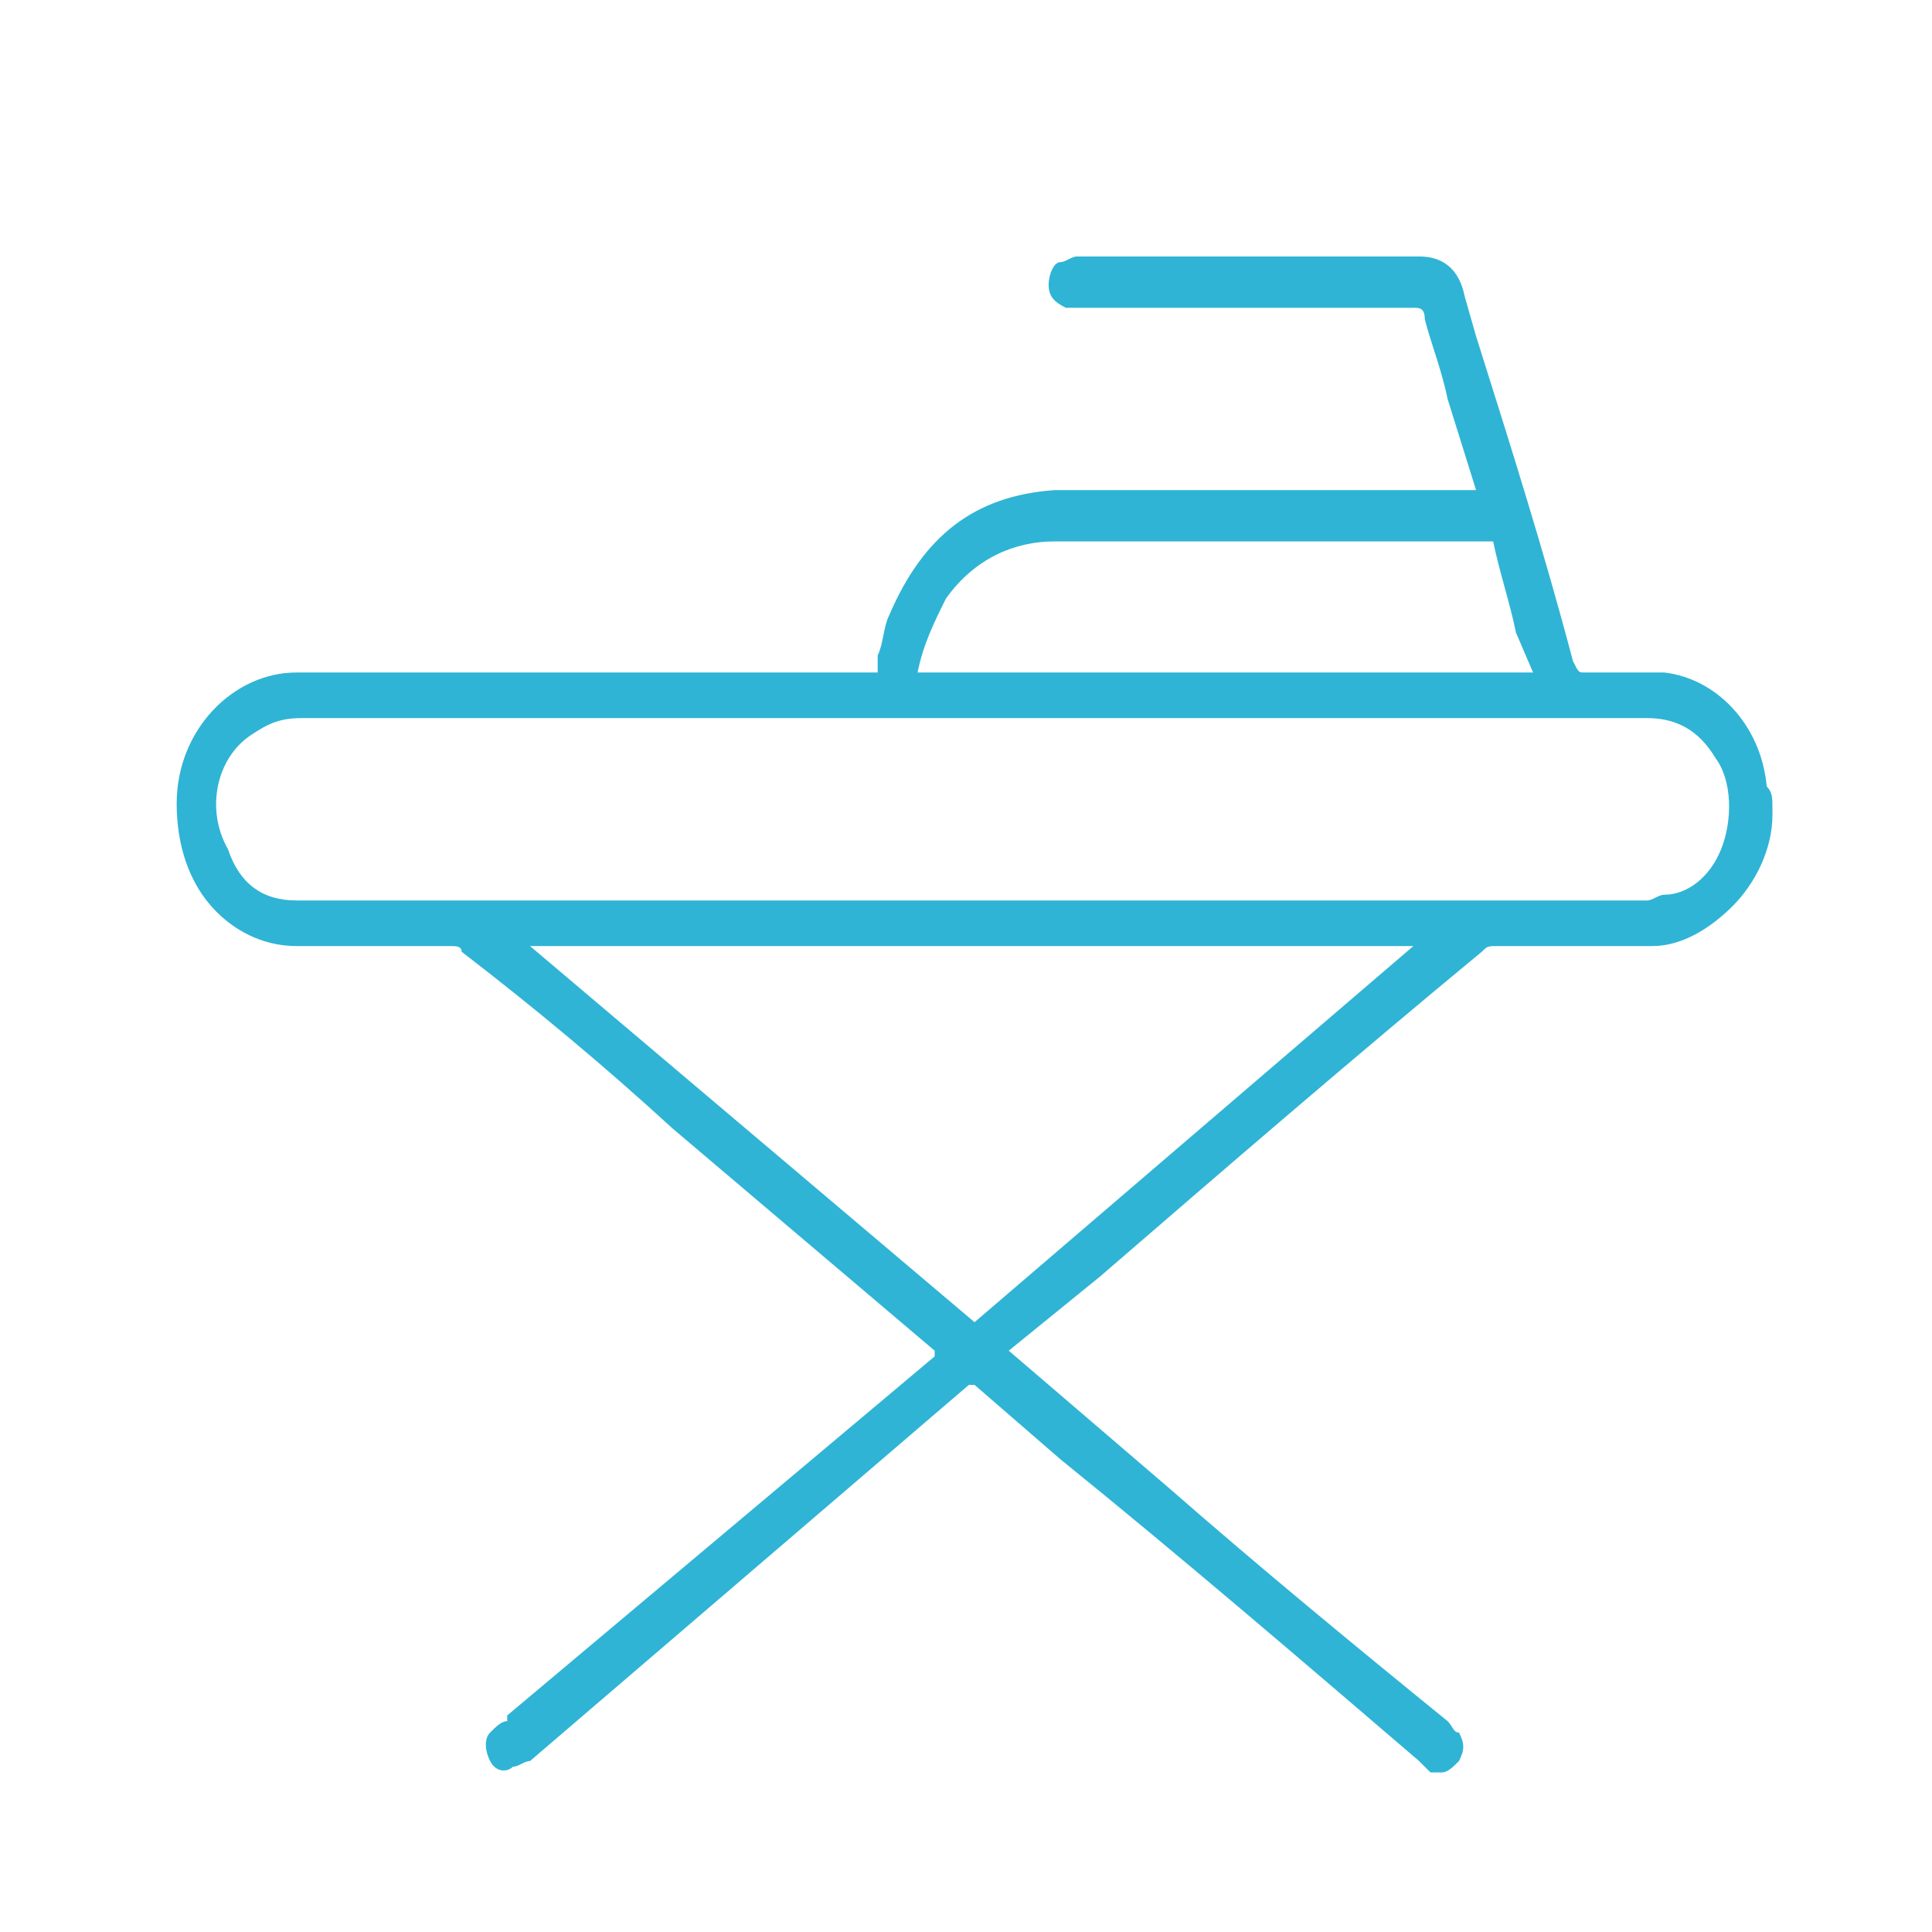 <?xml version="1.0" encoding="UTF-8"?>
<!DOCTYPE svg PUBLIC "-//W3C//DTD SVG 1.1//EN" "http://www.w3.org/Graphics/SVG/1.1/DTD/svg11.dtd">
<!-- Creator: CorelDRAW X8 -->
<svg xmlns="http://www.w3.org/2000/svg" xml:space="preserve" width="3.387mm" height="3.387mm" version="1.1" style="shape-rendering:geometricPrecision; text-rendering:geometricPrecision; image-rendering:optimizeQuality; fill-rule:evenodd; clip-rule:evenodd"
viewBox="0 0 339 339"
 xmlns:xlink="http://www.w3.org/1999/xlink">
 <defs>
  <style type="text/css">
   <![CDATA[
    .fil0 {fill:none}
    .fil1 {fill:#2FB4D5;fill-rule:nonzero}
   ]]>
  </style>
 </defs>
 <g id="Vrstva_x0020_1">
  <rect class="fil0" x="-1" width="339" height="338"/>
  <path class="fil1" d="M310 138c-1,-11 -9,-19 -18,-20 -2,0 -5,0 -8,0 -1,0 -3,0 -4,0l-2 0c-1,0 -1,0 -2,-2 -5,-19 -11,-38 -17,-57l-2 -7c-1,-5 -4,-7 -8,-7l-22 0 -8 0 -30 0c-1,0 -2,1 -3,1 -1,0 -2,2 -2,4 0,2 1,3 3,4 1,0 1,0 2,0l25 0c11,0 23,0 34,0 1,0 2,0 2,2 1,4 3,9 4,14l5 16 -65 0c-1,0 -2,0 -3,0 -2,0 -4,0 -6,0 -14,1 -23,8 -29,22 -1,2 -1,5 -2,7 0,1 0,2 0,3l-57 0c-15,0 -30,0 -45,0 -11,0 -21,10 -21,23 0,7 2,14 7,19 4,4 9,6 14,6l13 0c5,0 10,0 14,0 1,0 2,0 2,1 13,10 25,20 37,31l46 39 0 1c-25,21 -50,42 -75,63l0 1c-1,0 -2,1 -3,2 -1,1 -1,3 0,5 1,2 3,2 4,1 1,0 2,-1 3,-1l77 -66c0,0 0,0 1,0l0 0 0 0c0,0 0,0 0,0l15 13c21,17 42,35 63,53 0,0 1,1 2,2 1,0 1,0 2,0l0 0 0 0c1,0 2,-1 3,-2 1,-2 1,-3 0,-5 -1,0 -1,-1 -2,-2 -16,-13 -33,-27 -49,-41l-28 -24c0,0 0,0 0,0l16 -13c22,-19 44,-38 67,-57 1,-1 1,-1 3,-1 9,0 18,0 27,0 5,0 10,-3 14,-7 4,-4 7,-10 7,-16l0 -1c0,-2 0,-3 -1,-4zm-8 11c-2,5 -6,8 -10,8 -1,0 -2,1 -3,1 -31,0 -61,0 -92,0l-105 0 -40 0c-6,0 -10,-3 -12,-9 -4,-7 -2,-16 4,-20 3,-2 5,-3 9,-3 37,0 73,0 110,0l36 0c30,0 60,0 90,0 5,0 9,2 12,7 3,4 3,11 1,16zm-36 -38l3 7 -108 0c1,-5 3,-9 5,-13 5,-7 12,-10 19,-10 12,0 23,0 34,0l42 0 0 0c1,0 1,0 1,0 1,5 3,11 4,16zm-18 55l-77 66 -78 -66 155 0z"/>
 </g>
</svg>
